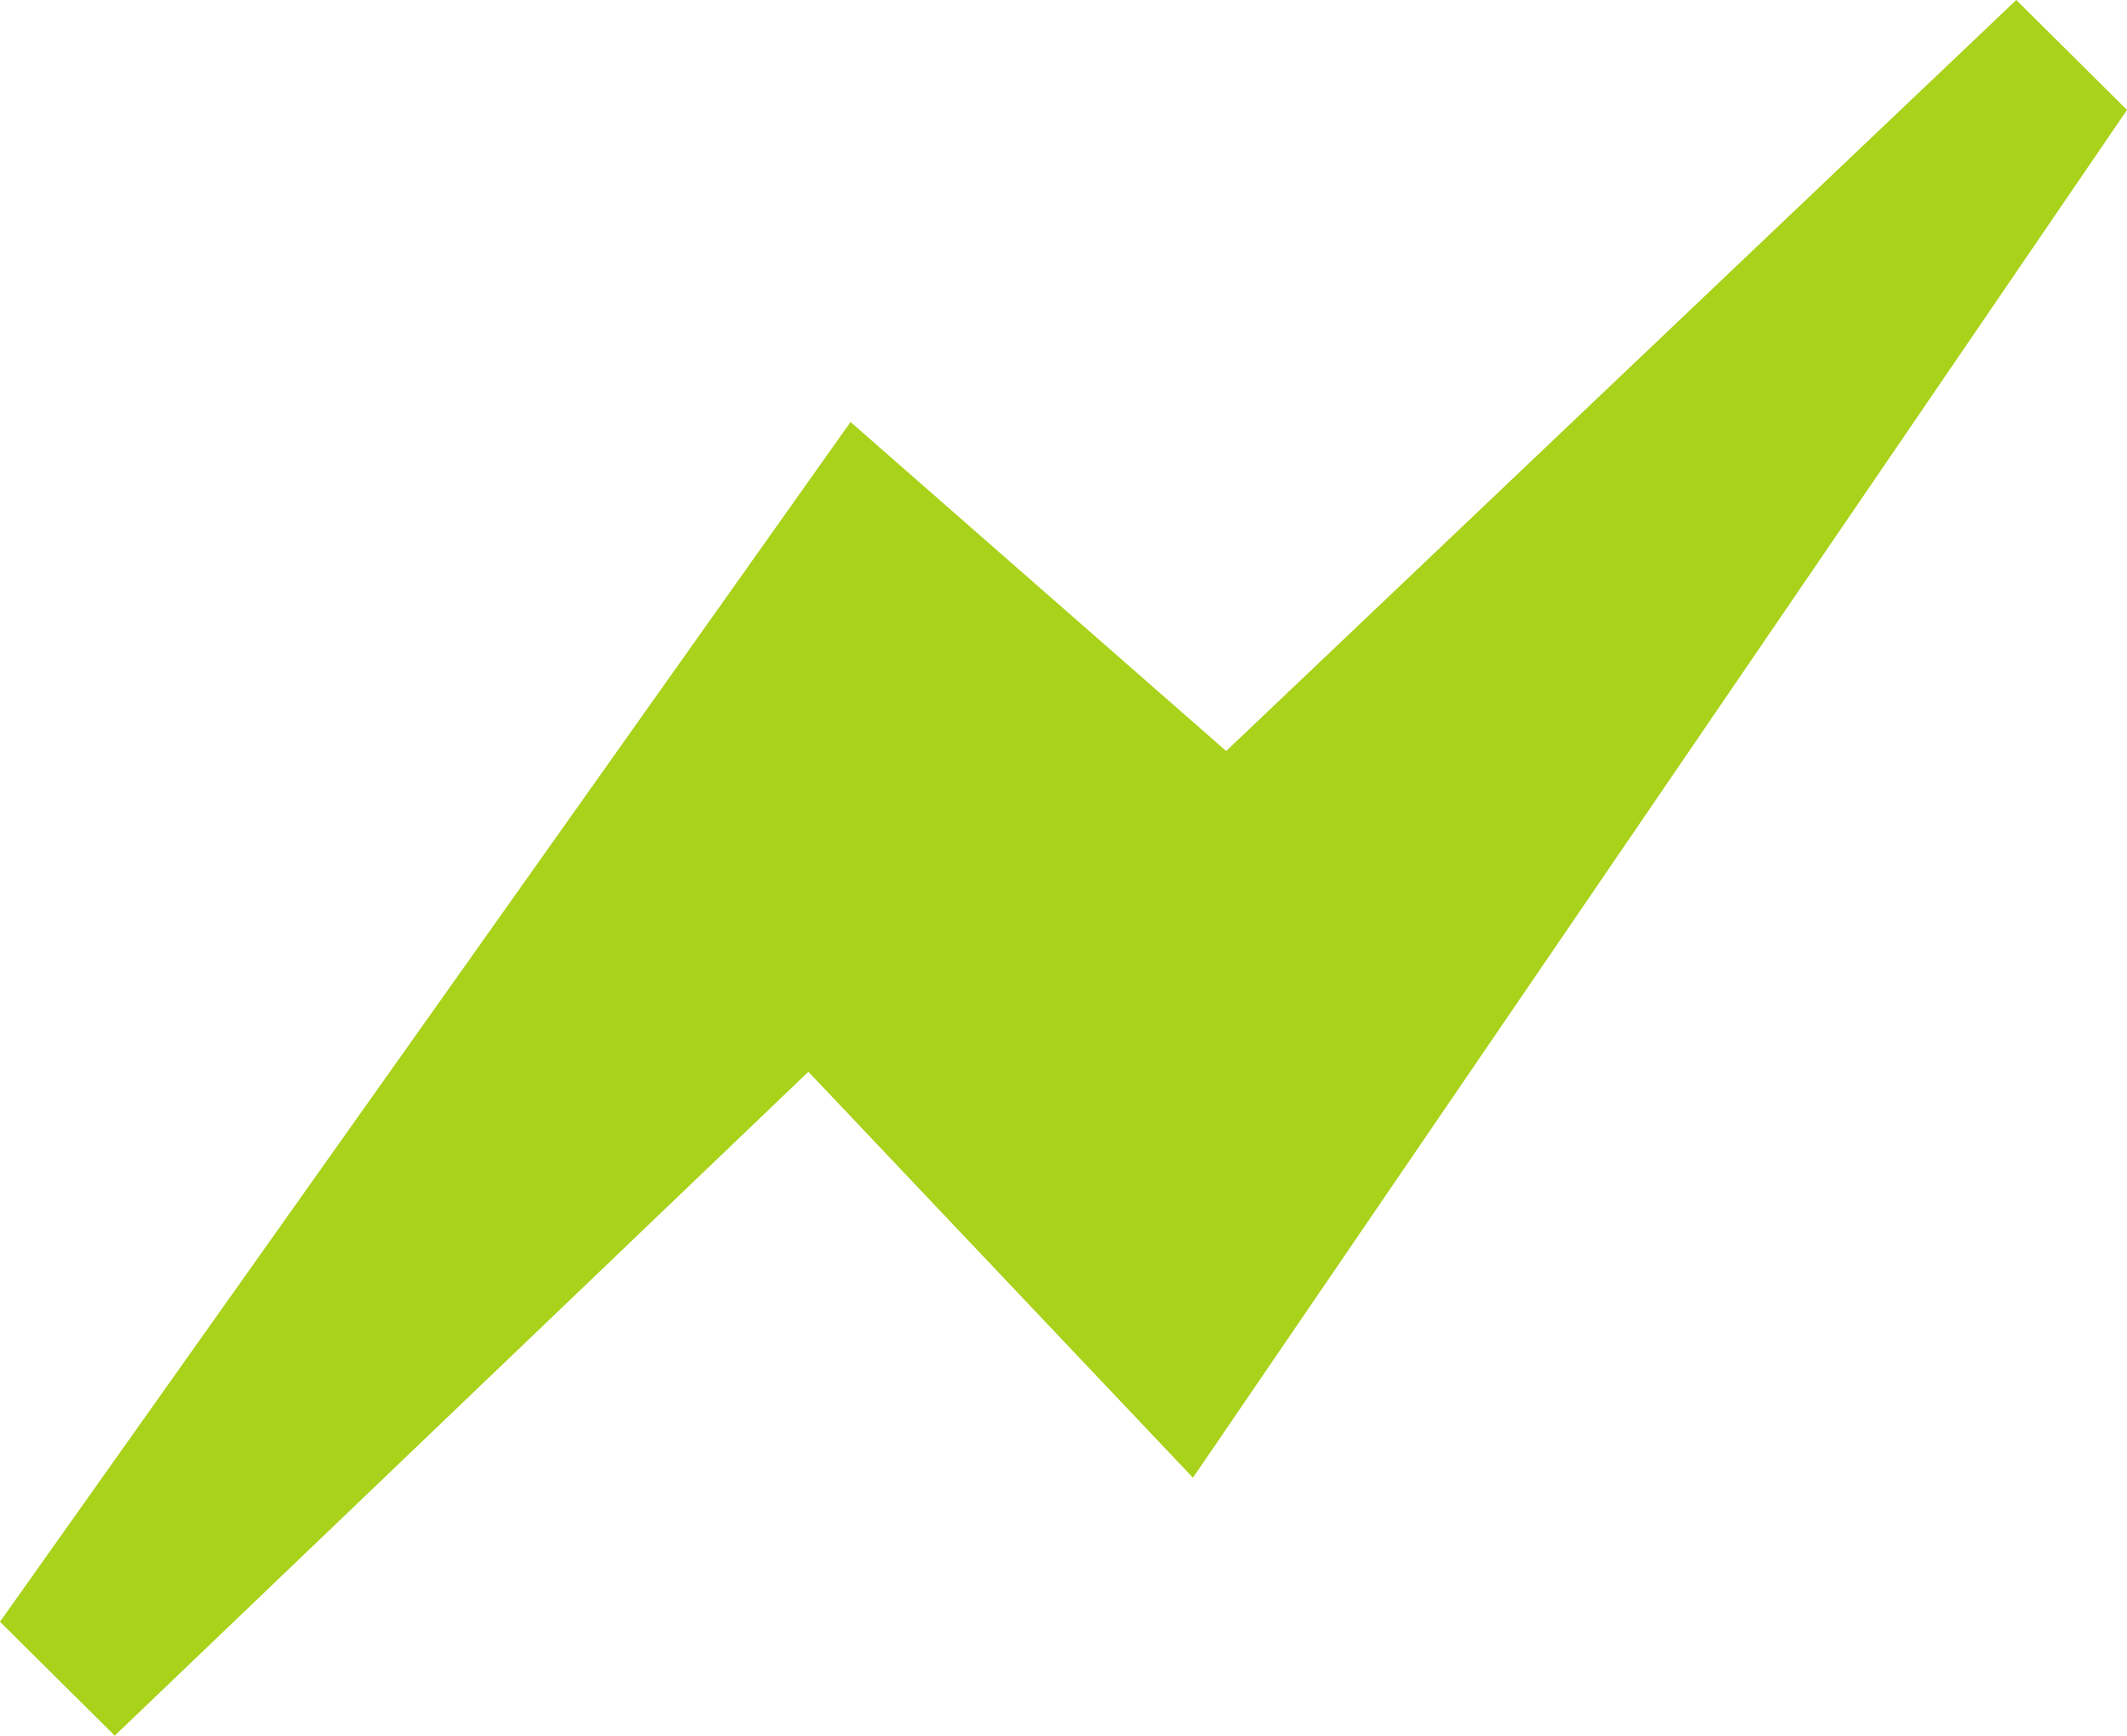 <svg width="234" height="191" viewBox="0 0 234 191" fill="none" xmlns="http://www.w3.org/2000/svg">
<path d="M221.819 0L134.897 82.647L93.571 46.44L0 178.464L12.623 191L88.934 117.94L131.242 162.614L234 12.097L221.819 0Z" fill="#A9D21B"/>
</svg>
